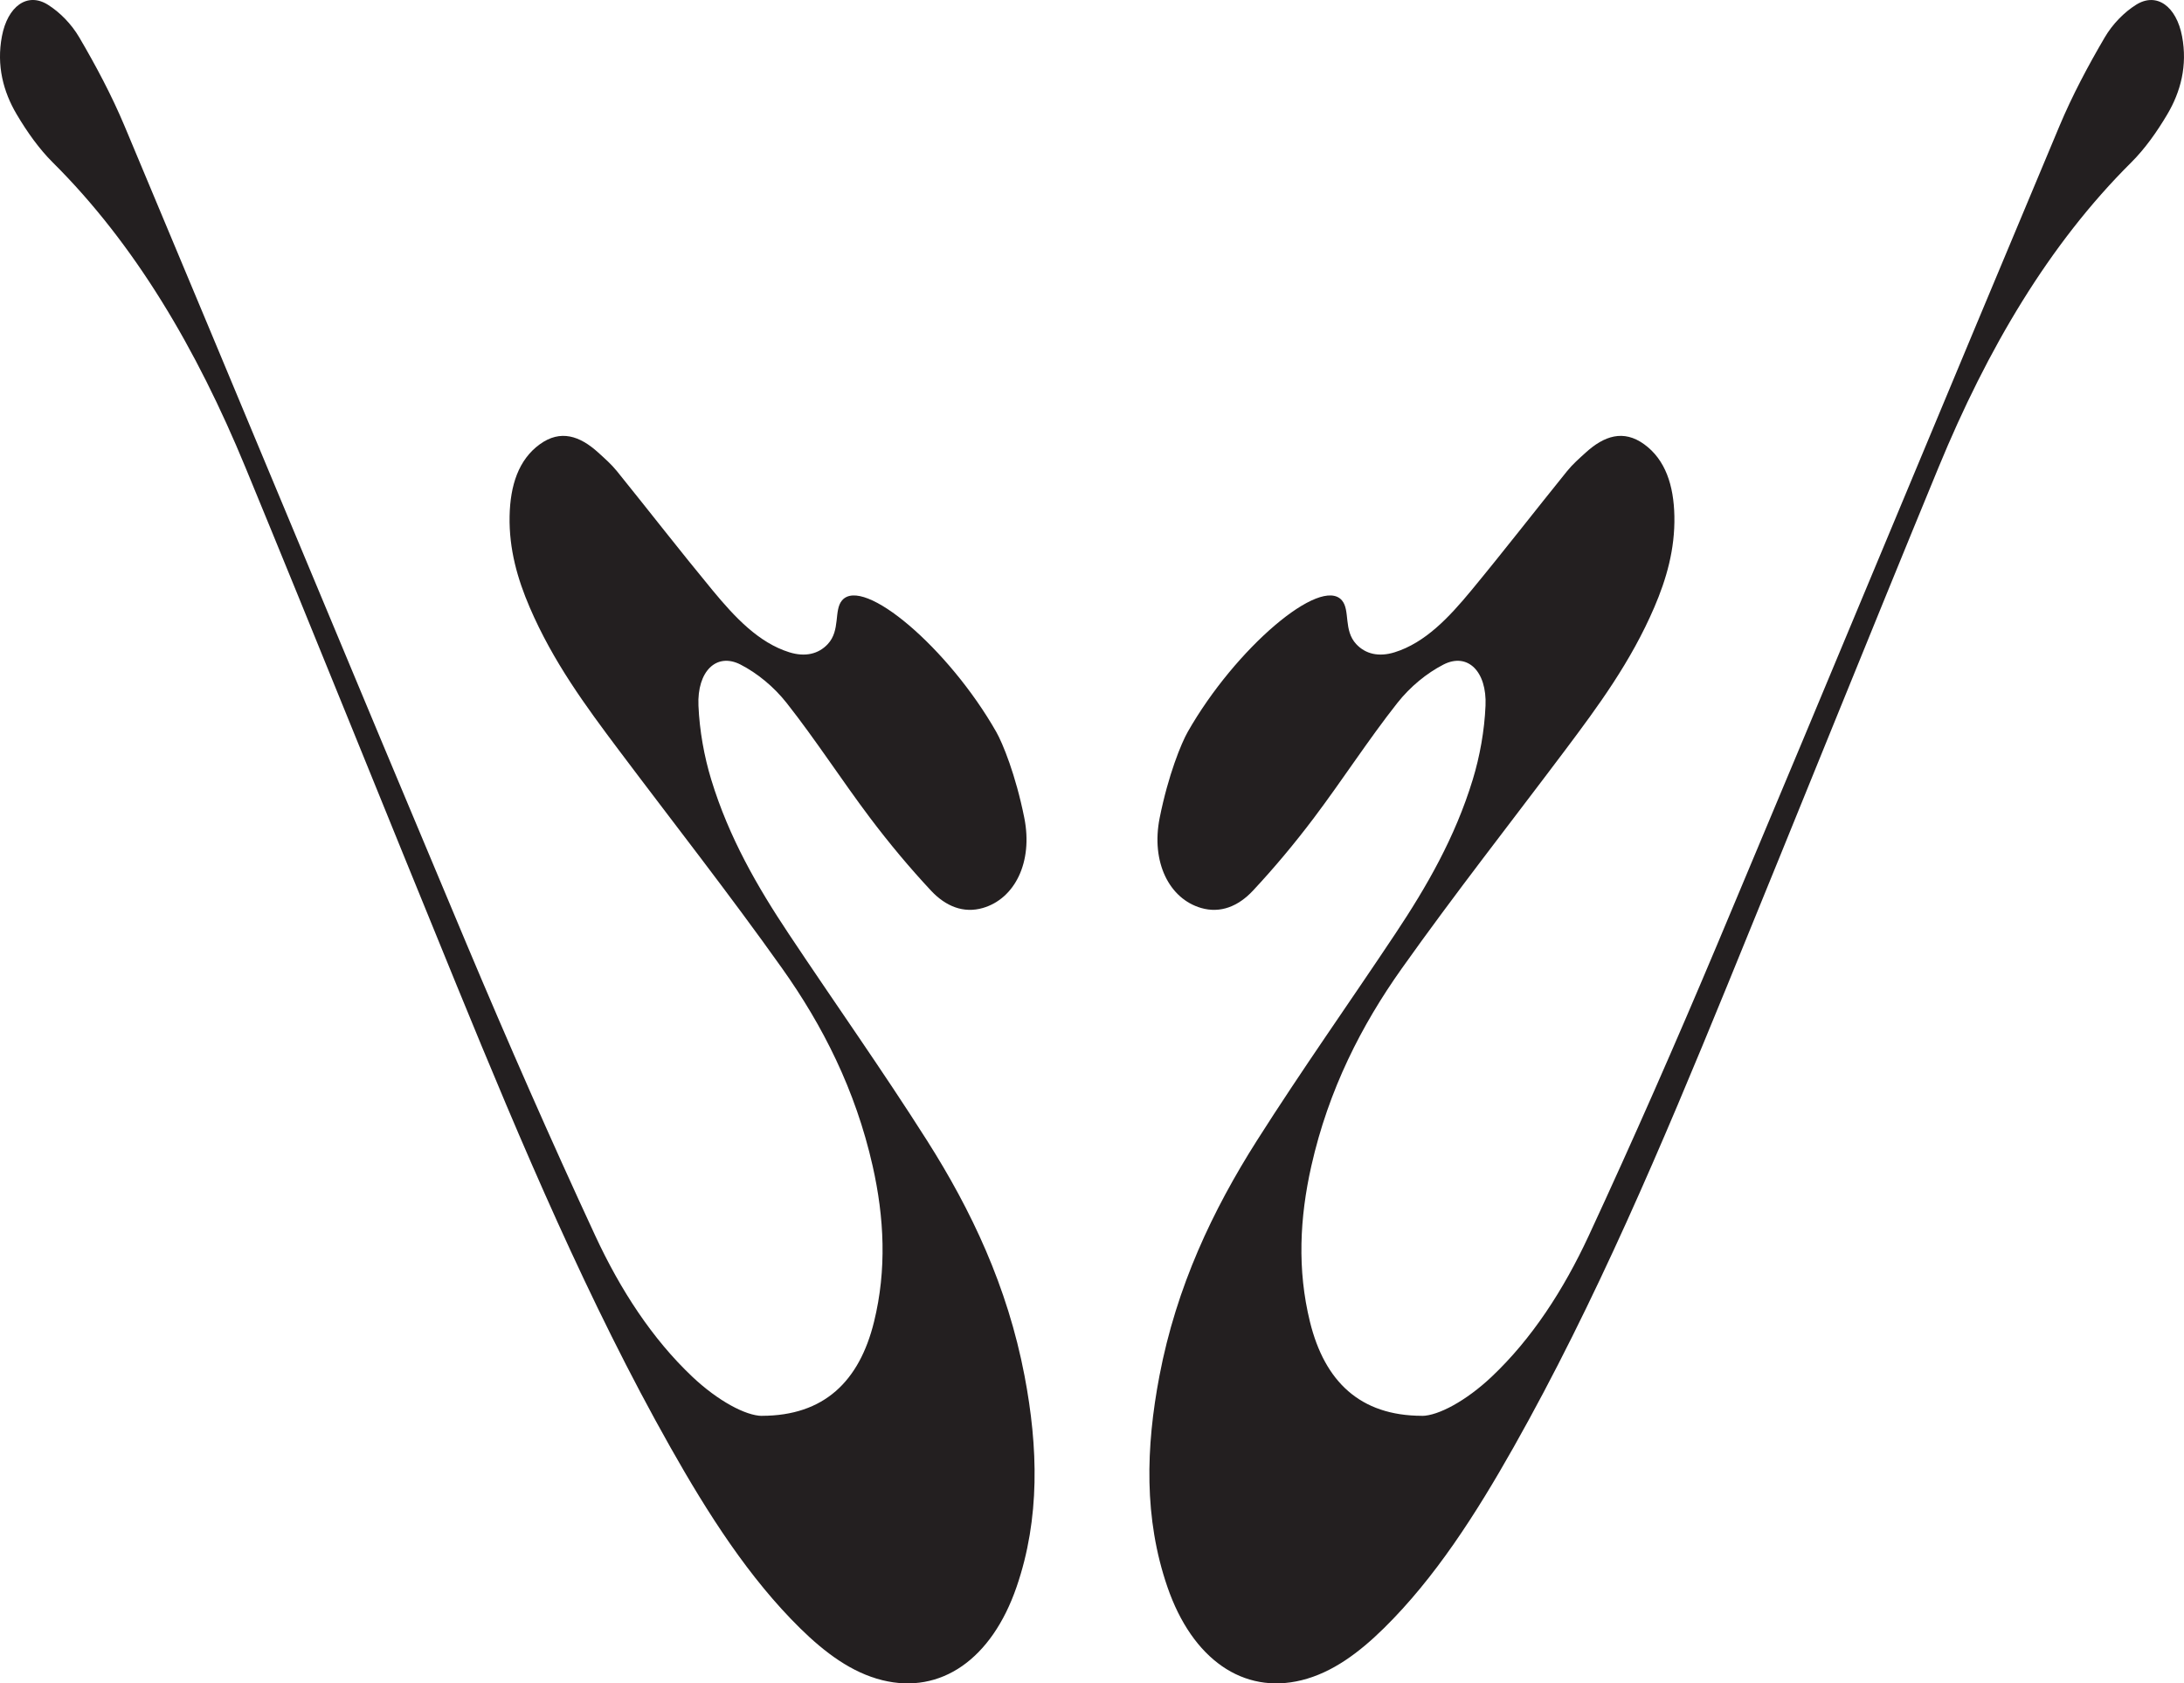 <?xml version="1.0" encoding="UTF-8"?>
<svg data-bbox="-0.002 -0.001 943.524 727.06" viewBox="0 0 943.53 727.06" xmlns="http://www.w3.org/2000/svg" data-type="color">
    <g>
        <path d="M614.28 611.53c7.06-.04 19.15-6.51 30.18-16.94 17.25-16.31 31-37.36 41.96-60.99 19.17-41.33 37.62-83.31 55.46-125.7 49.48-117.62 98.4-235.66 147.79-353.34 5.66-13.48 12.47-26.22 19.61-38.4 3.44-5.87 8.45-10.89 13.53-14.09 8.95-5.63 17.44.72 19.88 13.59 2.41 12.69-.63 24-6.34 33.66-4.54 7.68-9.77 15.03-15.63 20.85-35.49 35.26-62.11 80.47-83.23 131.68-30.74 74.53-60.88 149.5-91.44 224.15-28.05 68.52-56.81 136.48-92.12 199.02-16.38 29.01-34.01 56.53-56.1 78.25-10.72 10.54-22.26 19.15-35.52 22.42-25.17 6.21-47.2-8.97-57.98-40.31-10.19-29.63-9.31-60.36-3.44-91.12 7.38-38.69 23.07-71.64 42.09-101.6 19.36-30.49 39.98-59.56 59.88-89.46 13.38-20.11 25.73-41.39 33.39-66.49 3.06-10.02 5.06-21.15 5.52-31.92.64-14.87-7.78-23.1-18.18-17.76-7.2 3.7-14.33 9.51-19.92 16.59-12.51 15.85-23.8 33.39-36.04 49.63-8.35 11.07-17.16 21.61-26.34 31.43-6.33 6.77-14.03 9.9-22.38 7.48-13.77-3.99-21.74-19.78-17.91-38.93 3.71-18.55 9.36-32.29 12.12-37.13 20.58-36.14 57.52-67.55 66.63-56.78 3.61 4.27.59 12.91 6.17 18.88 4.02 4.3 9.78 5.65 16.62 3.51 13.18-4.12 23.42-15.01 33.11-26.73 13.97-16.9 27.53-34.4 41.36-51.51 2.44-3.02 5.28-5.48 8.04-8 7.93-7.2 16.28-10.11 25.28-3.58 9.17 6.66 12.76 17.74 13.03 30.99.29 14.32-3.44 27.23-8.68 39.42-10.11 23.53-24.22 42.66-38.46 61.62-23.58 31.39-47.71 62.09-70.61 94.34-17.42 24.52-31.65 52.34-39.09 85.32-5.04 22.33-6.13 44.84-.6 67.3 6.35 25.81 21.68 40.56 48.36 40.61Z" fill="#231f20" data-color="1"/>
        <path d="M329.25 611.53c-7.06-.04-19.15-6.51-30.18-16.94-17.25-16.31-31-37.36-41.96-60.99-19.17-41.33-37.62-83.31-55.46-125.7-49.48-117.62-98.4-235.66-147.79-353.35-5.66-13.48-12.47-26.22-19.61-38.4-3.44-5.87-8.45-10.89-13.53-14.09-8.96-5.63-17.44.72-19.89 13.6-2.41 12.69.63 24 6.34 33.66C11.71 57 16.94 64.35 22.8 70.17c35.49 35.26 62.11 80.47 83.23 131.68 30.74 74.53 60.88 149.5 91.44 224.15 28.05 68.52 56.81 136.48 92.12 199.02 16.38 29.01 34.01 56.53 56.1 78.25 10.72 10.54 22.26 19.15 35.52 22.42 25.17 6.21 47.2-8.97 57.98-40.31 10.19-29.63 9.31-60.36 3.44-91.12-7.38-38.69-23.07-71.64-42.09-101.6-19.36-30.49-39.98-59.56-59.88-89.46-13.38-20.11-25.73-41.39-33.39-66.49-3.06-10.02-5.06-21.15-5.52-31.92-.64-14.87 7.78-23.1 18.18-17.76 7.2 3.7 14.33 9.51 19.92 16.59 12.51 15.85 23.8 33.39 36.04 49.63 8.35 11.07 17.16 21.61 26.34 31.43 6.33 6.77 14.03 9.9 22.38 7.48 13.77-3.99 21.74-19.78 17.91-38.93-3.71-18.55-9.36-32.29-12.12-37.13-20.58-36.14-57.52-67.55-66.63-56.78-3.61 4.27-.59 12.91-6.17 18.88-4.02 4.3-9.78 5.65-16.62 3.51-13.18-4.12-23.42-15.01-33.11-26.73-13.97-16.9-27.53-34.4-41.36-51.51-2.44-3.02-5.28-5.48-8.04-8-7.93-7.2-16.28-10.11-25.28-3.58-9.17 6.66-12.76 17.74-13.03 30.99-.29 14.32 3.44 27.23 8.68 39.42 10.11 23.53 24.22 42.66 38.46 61.62 23.58 31.39 47.71 62.09 70.61 94.34 17.42 24.52 31.65 52.34 39.09 85.32 5.04 22.33 6.13 44.84.6 67.3-6.35 25.81-21.68 40.56-48.36 40.61Z" fill="#231f20" data-color="1"/>
    </g>
</svg>
